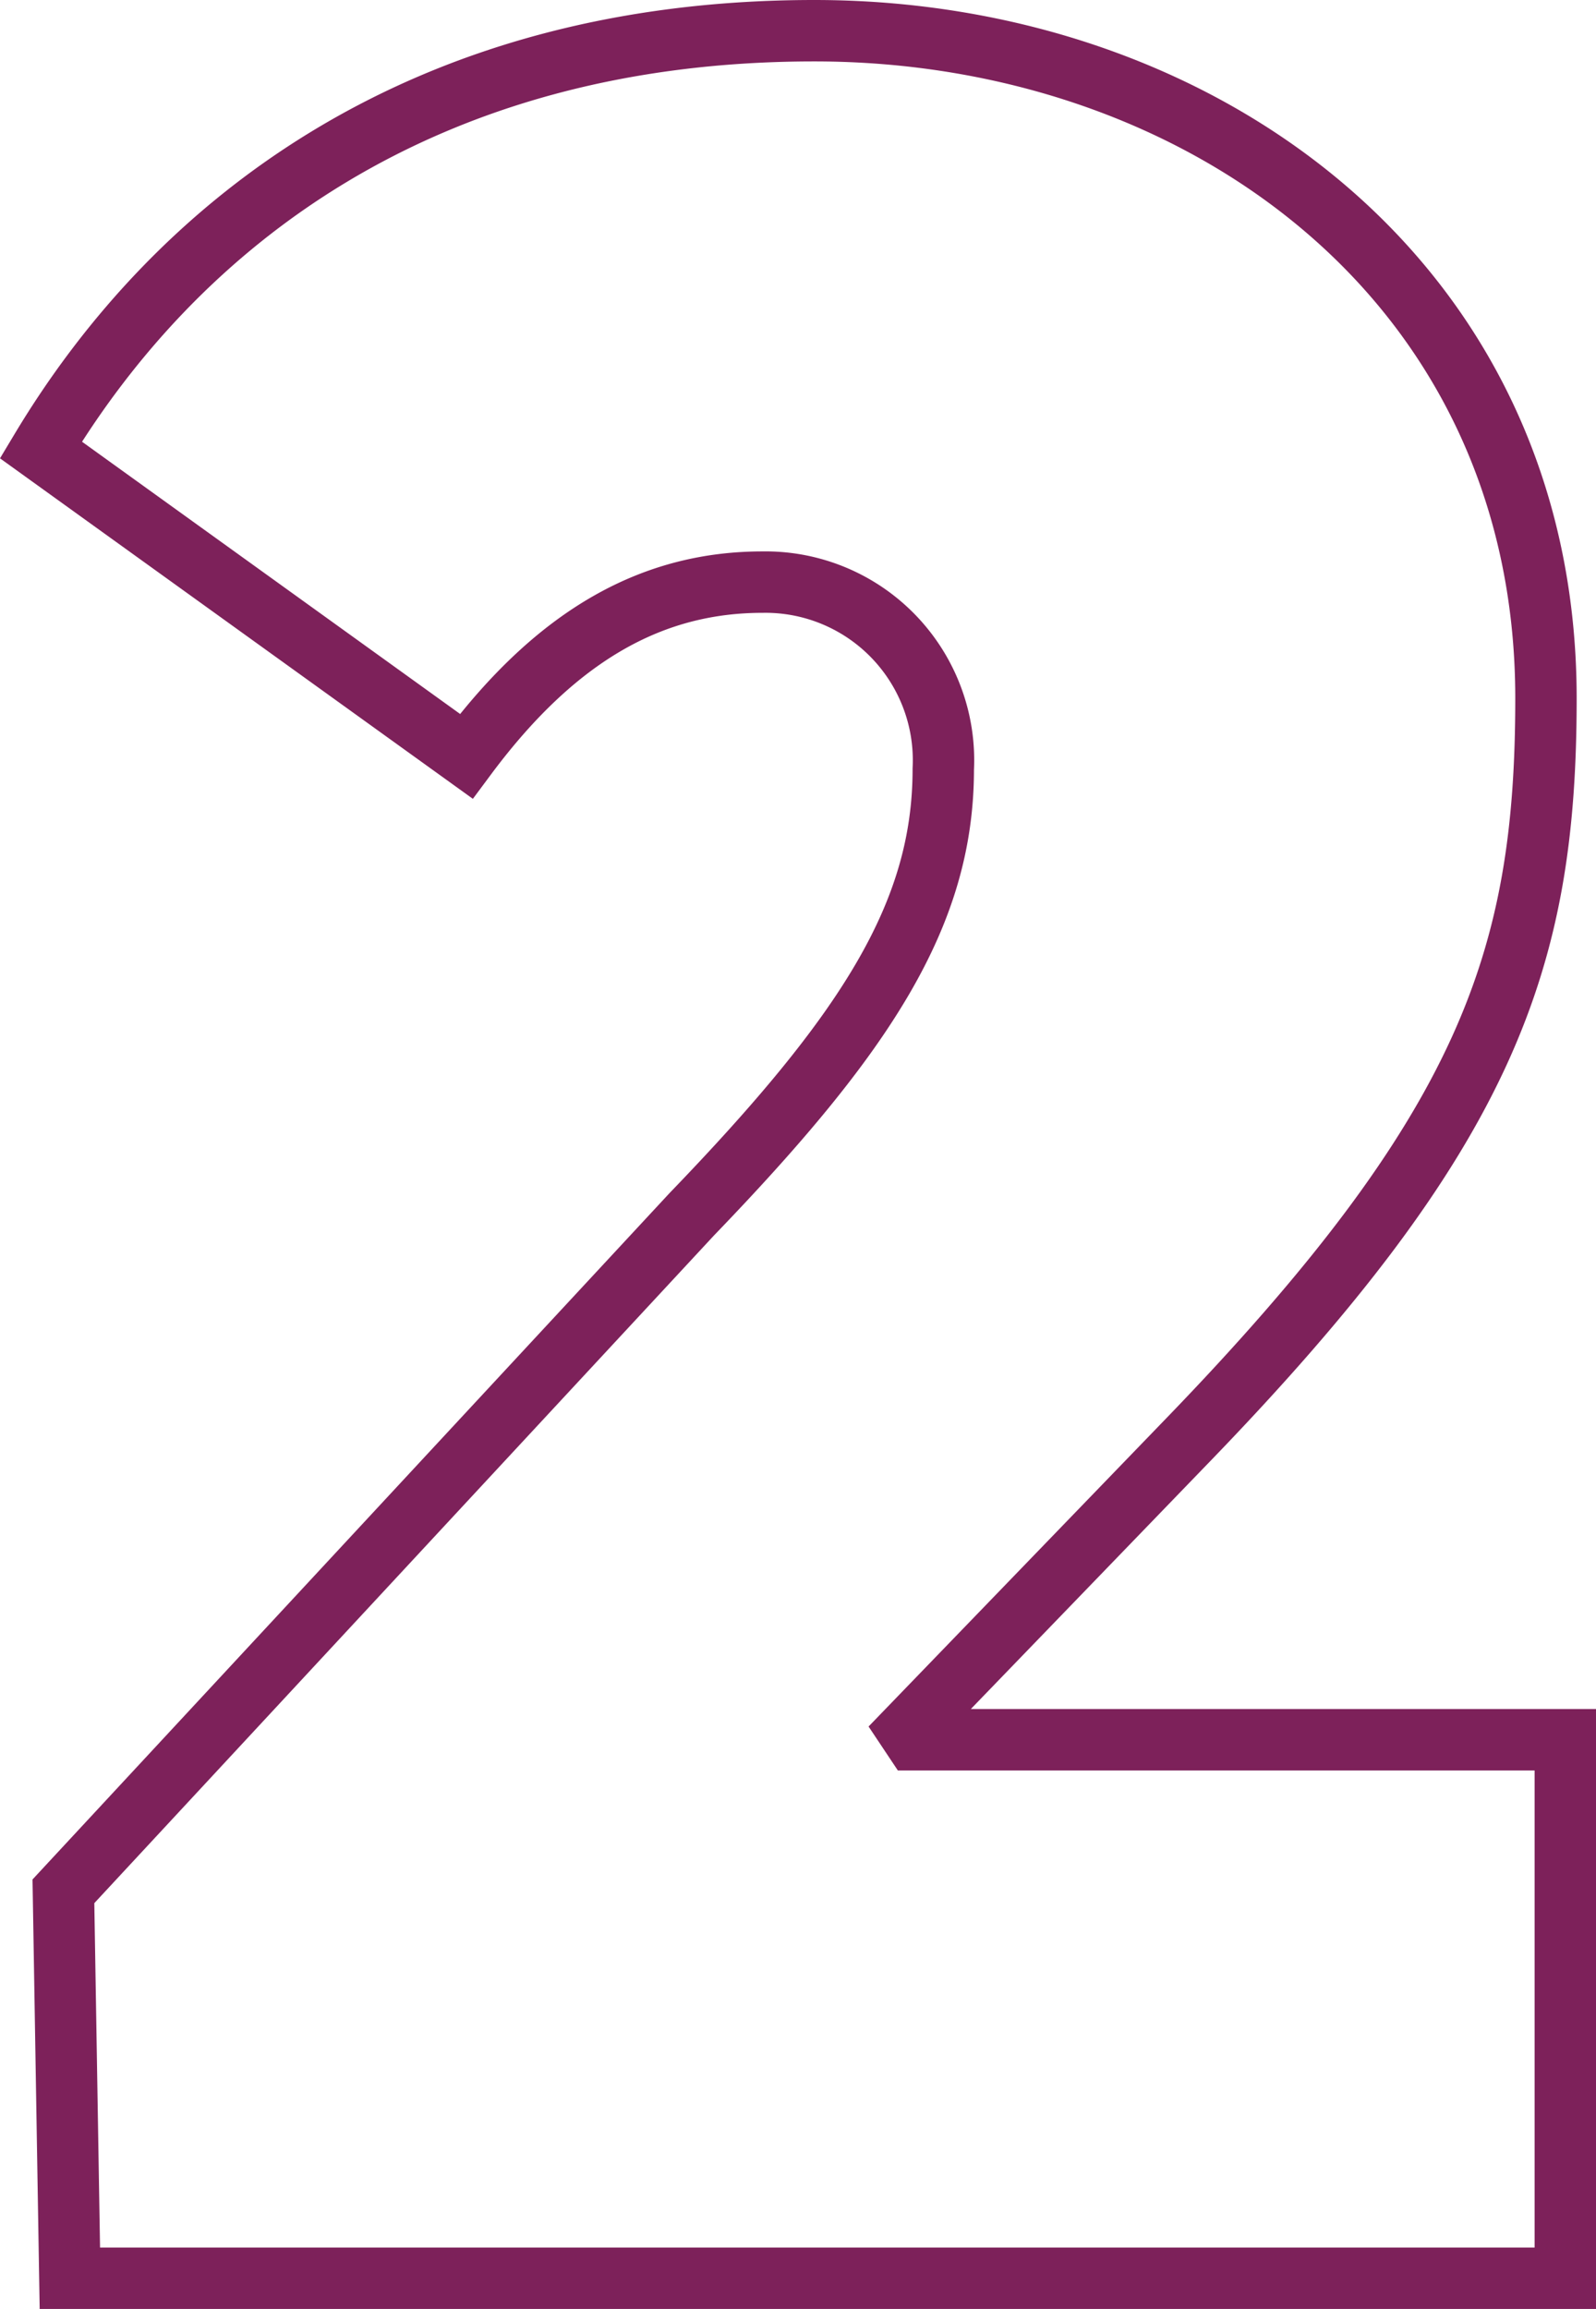 <?xml version="1.0" encoding="UTF-8"?> <svg xmlns="http://www.w3.org/2000/svg" width="51.996" height="75.185" viewBox="0 0 51.996 75.185"><path id="_2" data-name="2" d="M2.835,0h48.72V-17.535H30.345l-.21-.315,9.03-9.345c9.87-10.185,11.76-15.75,11.76-24.255C50.925-65,39.69-73.185,27.09-73.185c-12.81,0-20.79,6.3-25.2,13.65L15.75-49.56c3.045-4.095,6.2-5.67,9.66-5.67a5.8,5.8,0,0,1,5.88,6.09c0,4.725-2.52,8.61-8.19,14.49L2.625-12.6Z" transform="translate(-0.559 74.185)" fill="none" stroke="#7d215a" stroke-width="2"></path></svg> 
